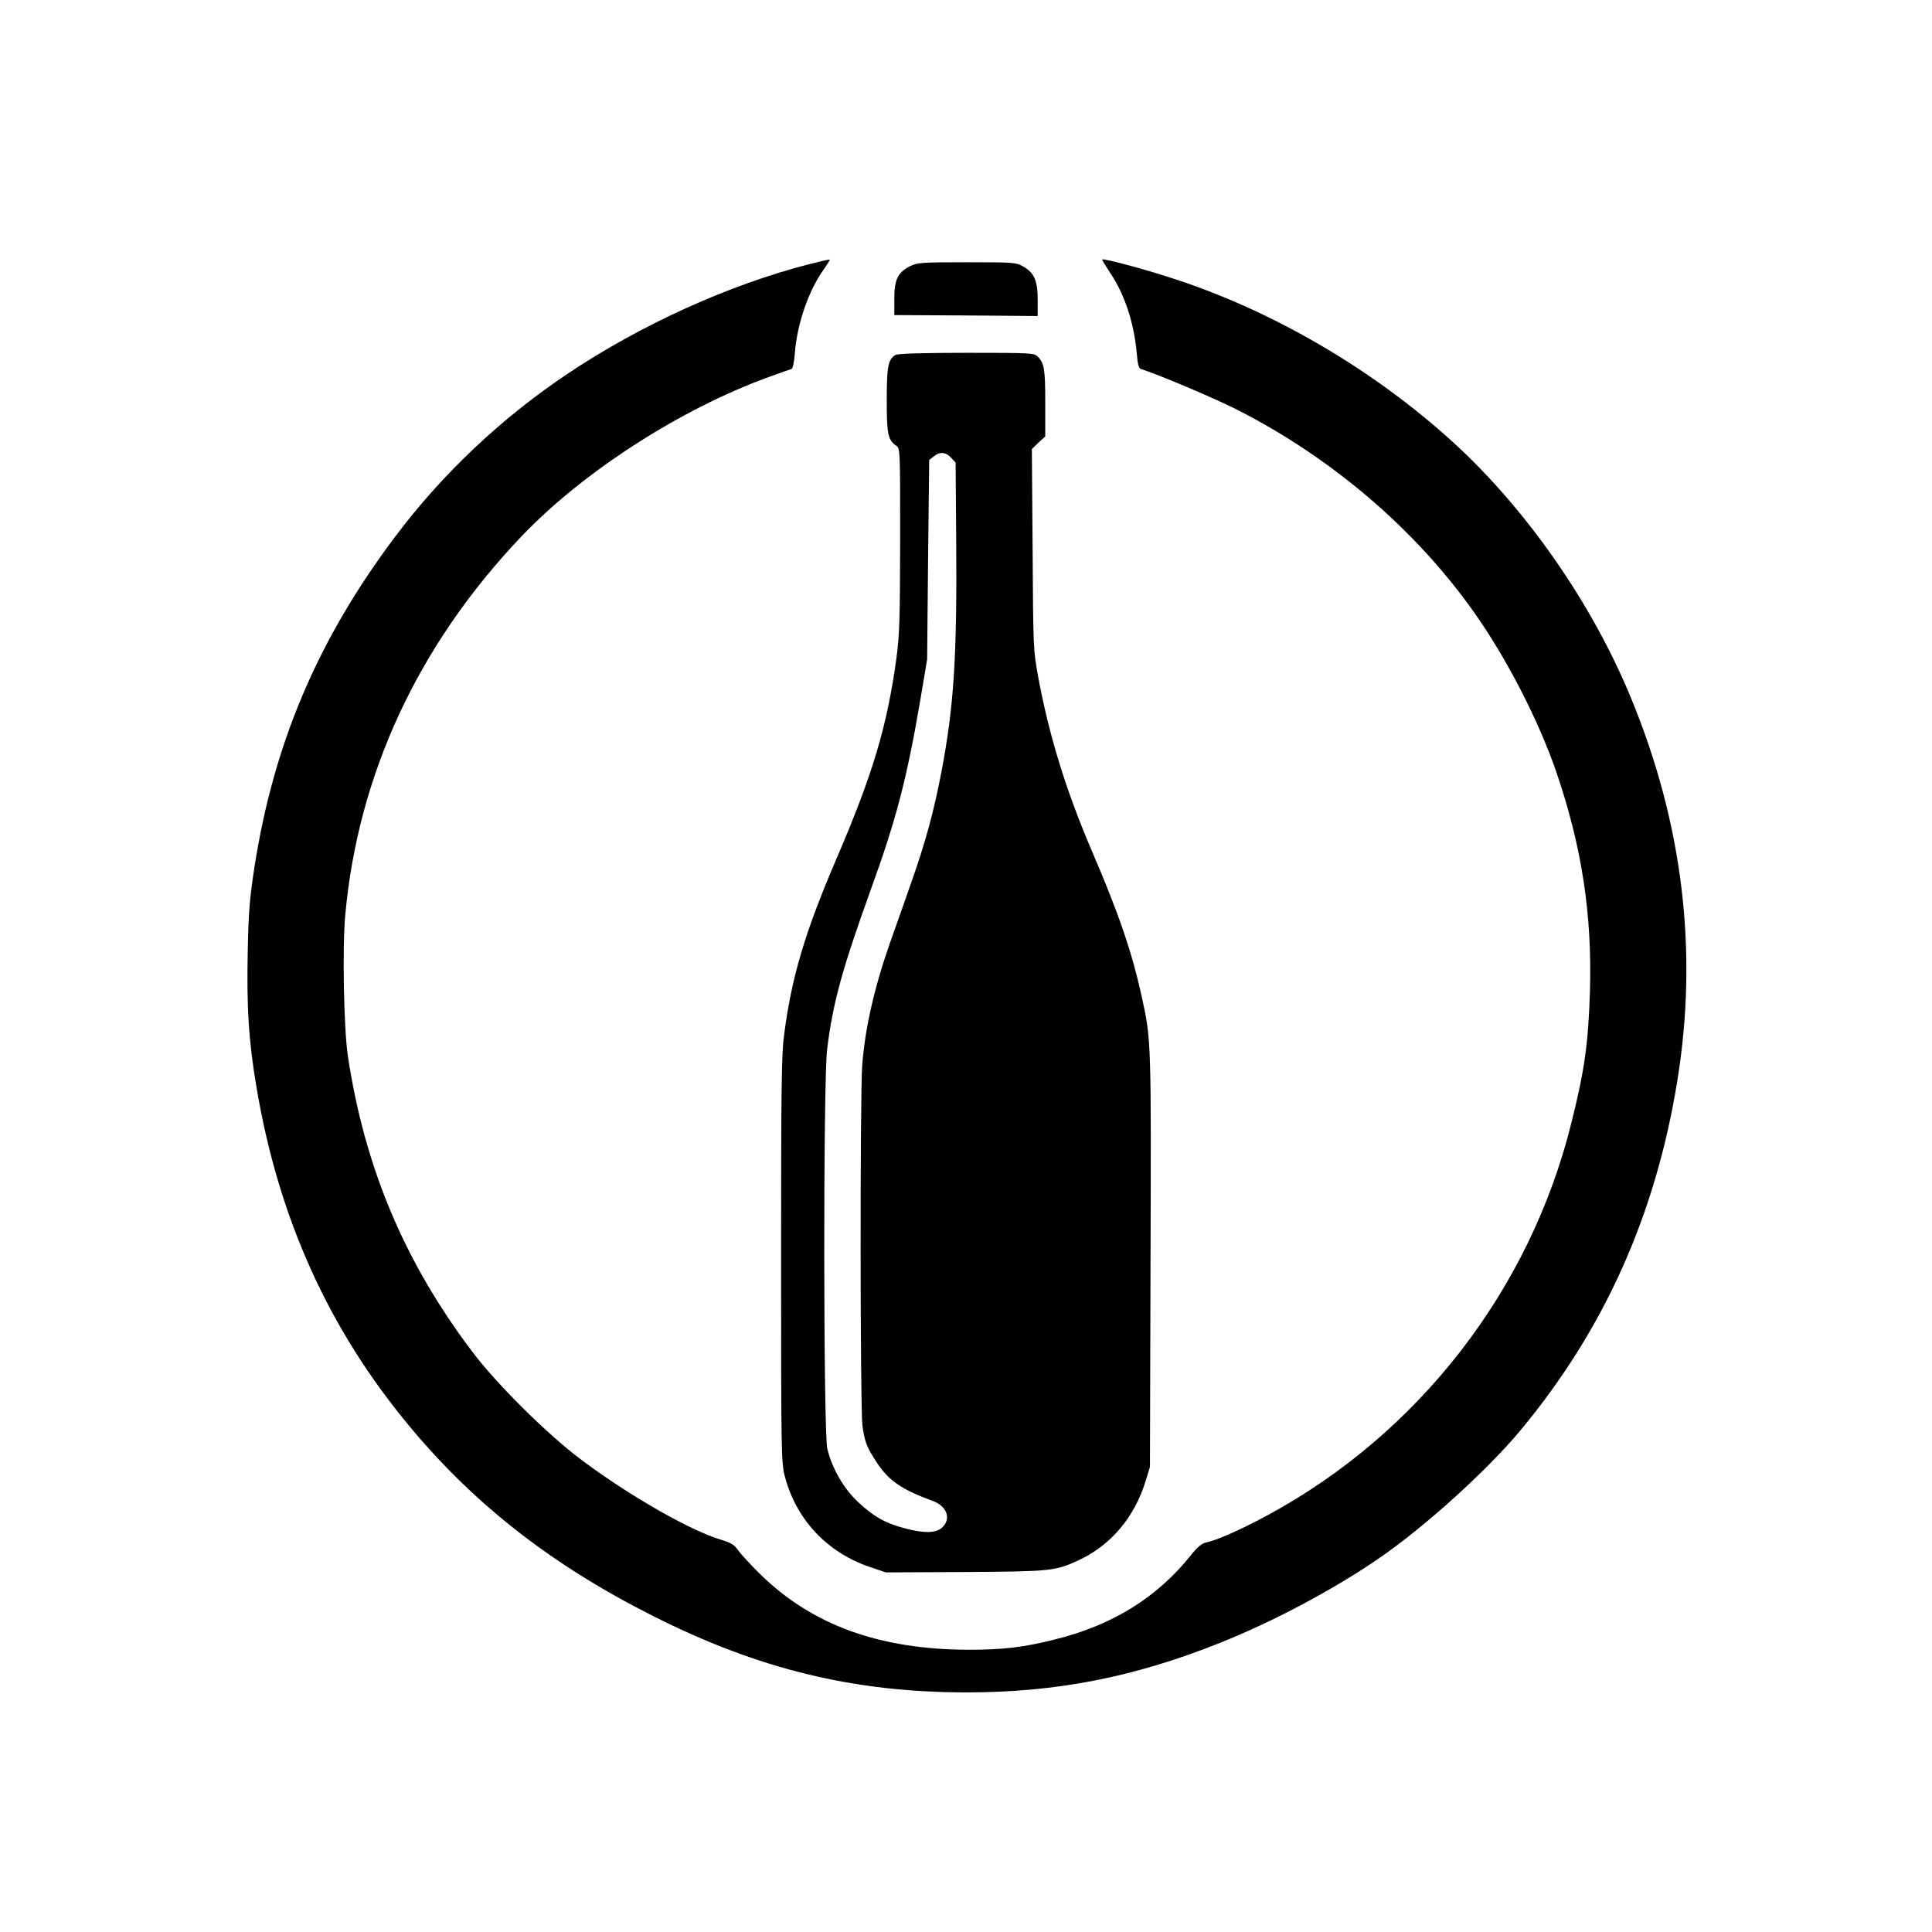 <?xml version="1.0" standalone="no"?>
<!DOCTYPE svg PUBLIC "-//W3C//DTD SVG 20010904//EN"
 "http://www.w3.org/TR/2001/REC-SVG-20010904/DTD/svg10.dtd">
<svg version="1.0" xmlns="http://www.w3.org/2000/svg"
 width="1024pt" height="1024pt" viewBox="0 0 1024 1024"
 preserveAspectRatio="xMidYMid meet">

<g transform="translate(0,1024) scale(0.1,-0.1)"
fill="#000000" stroke="none">
<path d="M4290 8840 c-423 -108 -894 -321 -1283 -582 -350 -234 -665 -532
-913 -863 -411 -547 -644 -1097 -746 -1755 -25 -164 -31 -235 -35 -446 -6
-296 5 -473 47 -720 117 -693 383 -1282 815 -1799 344 -413 754 -732 1286
-1000 559 -282 1064 -405 1663 -405 476 0 888 81 1341 262 286 114 606 285
843 448 245 168 580 472 755 684 440 531 711 1135 826 1841 113 687 31 1369
-245 2037 -205 498 -552 997 -939 1351 -429 392 -975 710 -1516 880 -139 45
-341 98 -347 92 -2 -2 17 -33 42 -71 77 -114 127 -266 141 -427 5 -60 11 -80
23 -83 92 -29 388 -154 510 -216 499 -254 941 -631 1251 -1068 174 -244 346
-578 441 -855 135 -396 189 -755 177 -1160 -9 -278 -28 -415 -98 -695 -220
-889 -811 -1650 -1616 -2084 -142 -76 -266 -131 -323 -142 -21 -5 -44 -24 -79
-68 -178 -223 -415 -370 -718 -445 -171 -43 -277 -55 -463 -55 -468 2 -823
130 -1097 397 -51 50 -104 107 -119 128 -21 31 -37 41 -92 58 -166 50 -484
232 -737 421 -178 132 -452 403 -582 576 -359 475 -570 976 -659 1566 -22 144
-30 579 -14 749 68 745 386 1429 930 2002 325 343 844 678 1315 849 61 22 115
41 121 43 6 2 14 39 17 84 12 156 73 332 153 443 19 28 34 51 32 52 -2 2 -50
-9 -108 -24z"/>
<path d="M4825 8830 c-66 -33 -85 -71 -85 -173 l0 -87 380 -2 380 -3 0 85 c0
102 -18 144 -76 177 -38 22 -48 23 -299 23 -240 0 -263 -2 -300 -20z"/>
<path d="M4747 8359 c-40 -23 -47 -60 -47 -239 0 -181 6 -212 51 -243 20 -15
20 -20 20 -498 -1 -425 -3 -502 -20 -629 -49 -360 -126 -616 -319 -1065 -166
-387 -237 -626 -276 -930 -14 -101 -16 -279 -16 -1190 0 -1026 1 -1075 19
-1147 60 -232 225 -408 456 -485 l80 -27 420 2 c455 3 477 5 599 61 172 79
298 227 358 421 l23 75 3 1095 c4 1161 3 1171 -45 1390 -52 240 -123 448 -266
780 -137 320 -227 611 -285 925 -25 137 -26 152 -29 673 l-4 532 35 34 36 33
0 176 c0 181 -5 212 -40 247 -19 19 -31 20 -377 20 -225 0 -365 -4 -376 -11z
m294 -545 l24 -26 3 -406 c5 -624 -12 -887 -79 -1237 -39 -205 -85 -373 -159
-582 -32 -93 -82 -233 -110 -312 -85 -241 -135 -459 -150 -656 -12 -158 -11
-1819 1 -1910 12 -87 22 -114 75 -195 64 -98 133 -145 297 -205 75 -27 100
-93 52 -140 -31 -32 -100 -33 -205 -4 -100 27 -159 61 -240 136 -78 72 -140
180 -165 284 -21 93 -22 1945 -1 2119 31 248 80 425 235 855 131 361 188 581
258 990 l37 220 5 528 6 529 24 19 c32 26 63 24 92 -7z"/>
</g>
</svg>
